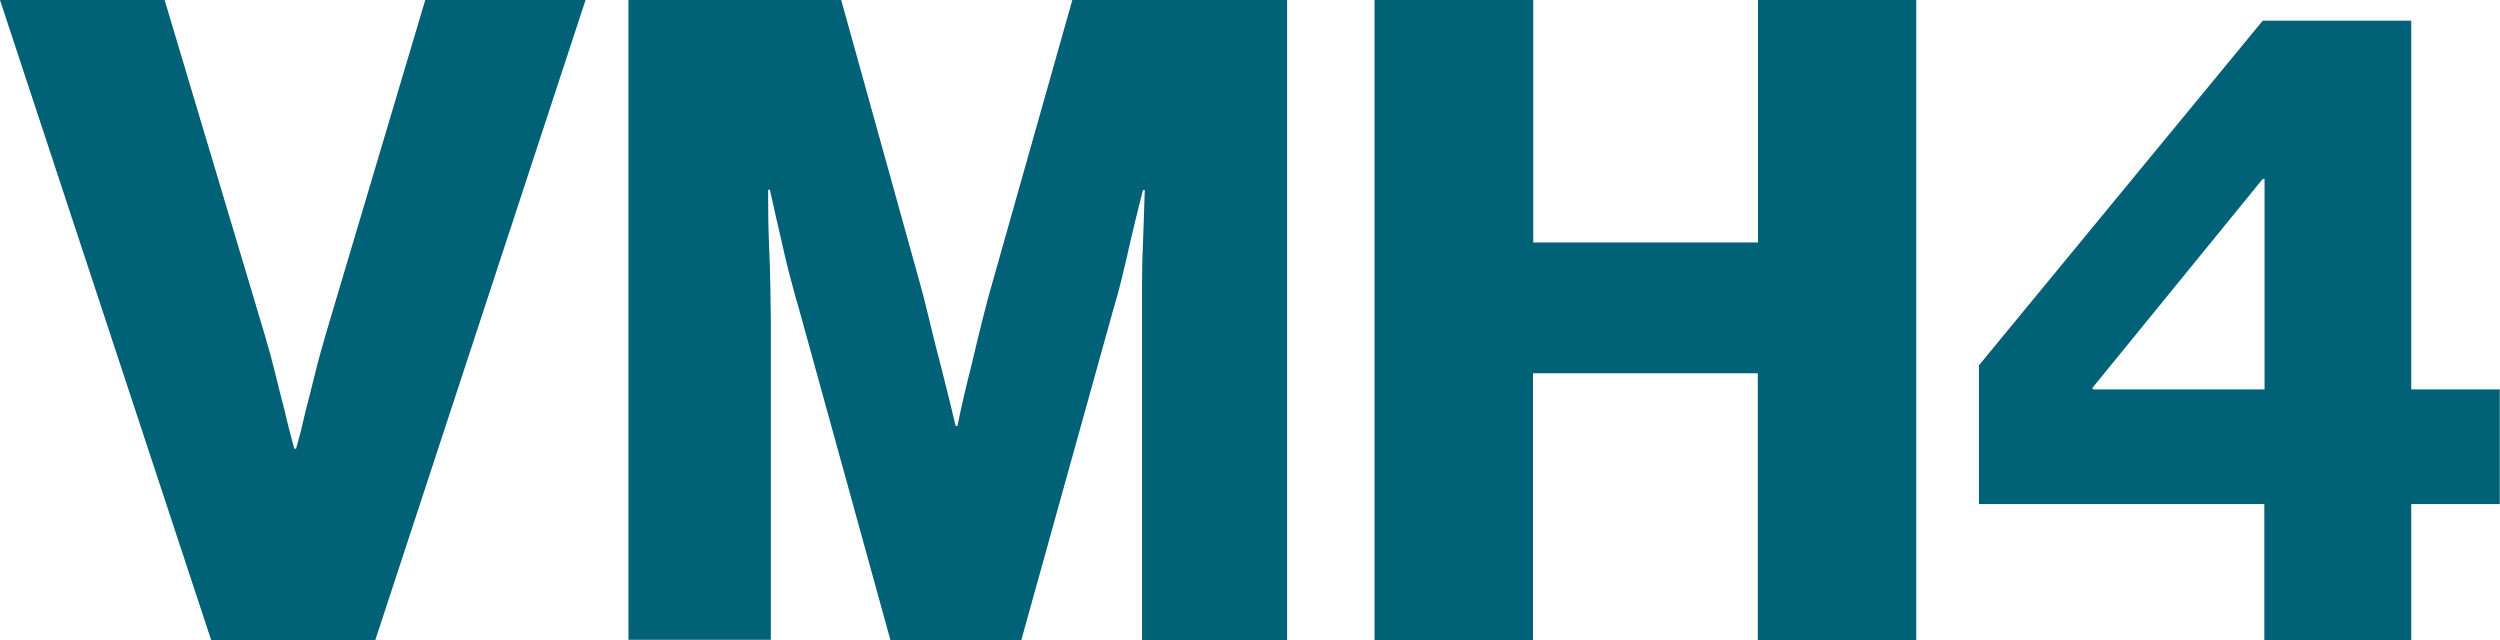 <?xml version="1.0" encoding="utf-8"?>
<!-- Generator: $$$/GeneralStr/196=Adobe Illustrator 27.6.0, SVG Export Plug-In . SVG Version: 6.00 Build 0)  -->
<svg version="1.1" id="Ebene_1" xmlns="http://www.w3.org/2000/svg" xmlns:xlink="http://www.w3.org/1999/xlink" x="0px" y="0px"
	 viewBox="0 0 1101.1 281.9" style="enable-background:new 0 0 1101.1 281.9;" xml:space="preserve">
<style type="text/css">
	.st0{fill:#006177;}
</style>
<g>
	<path class="st0" d="M0,0h72.5l44.2,147.8c1.6,5.3,3.1,10.8,4.5,16.6c1.4,5.8,2.8,11.2,4.1,16.2c1.3,5.8,2.8,11.4,4.3,17h0.8
		c1.6-5.5,3-11.2,4.3-17c1.3-5,2.7-10.4,4.1-16.2c1.4-5.8,3-11.3,4.5-16.6L187.3,0h70.6l-92.6,281.9H93L0,0z"/>
	<path class="st0" d="M276.7,0h93.8l34.3,123.4c1.3,4.5,2.8,10.3,4.5,17.5c1.7,7.2,3.5,14.3,5.3,21.1c2.1,8.2,4.2,16.7,6.3,25.6h0.8
		c1.8-8.9,3.8-17.5,5.9-25.6c1.6-6.8,3.3-13.9,5.1-21.1c1.8-7.2,3.4-13.1,4.7-17.5L472.3,0h94.6v281.9H503V140c0-2.9,0-7.4,0-13.6
		c0-6.2,0.1-12.4,0.4-18.7c0.3-7.4,0.5-15.4,0.8-24h-0.8c-2.1,8.2-3.9,15.6-5.5,22.5c-1.3,6-2.7,11.9-4.1,17.5
		c-1.4,5.7-2.6,9.8-3.4,12.4l-40.6,145.9h-57.6L352,136.4c-0.8-2.6-2-6.8-3.5-12.6c-1.6-5.8-3-11.7-4.3-17.7
		c-1.6-6.8-3.3-14.3-5.1-22.5h-0.8c0,8.7,0.1,16.7,0.4,24c0.3,6.3,0.5,12.6,0.6,18.9c0.1,6.3,0.2,10.9,0.2,13.8v141.5h-62.7V0z"/>
	<path class="st0" d="M605.5,0h69.8v106.8h99V0H844v281.9h-69.8V164.4h-99v117.5h-69.8V0z"/>
	<path class="st0" d="M997.4,222H871.6v-61.1l125-151.8h65.4v162.4h39V222h-39v59.9h-64.7V222z M997.4,171.5V78.8h-0.8l-74.9,91.9
		v0.8H997.4z"/>
</g>
</svg>
